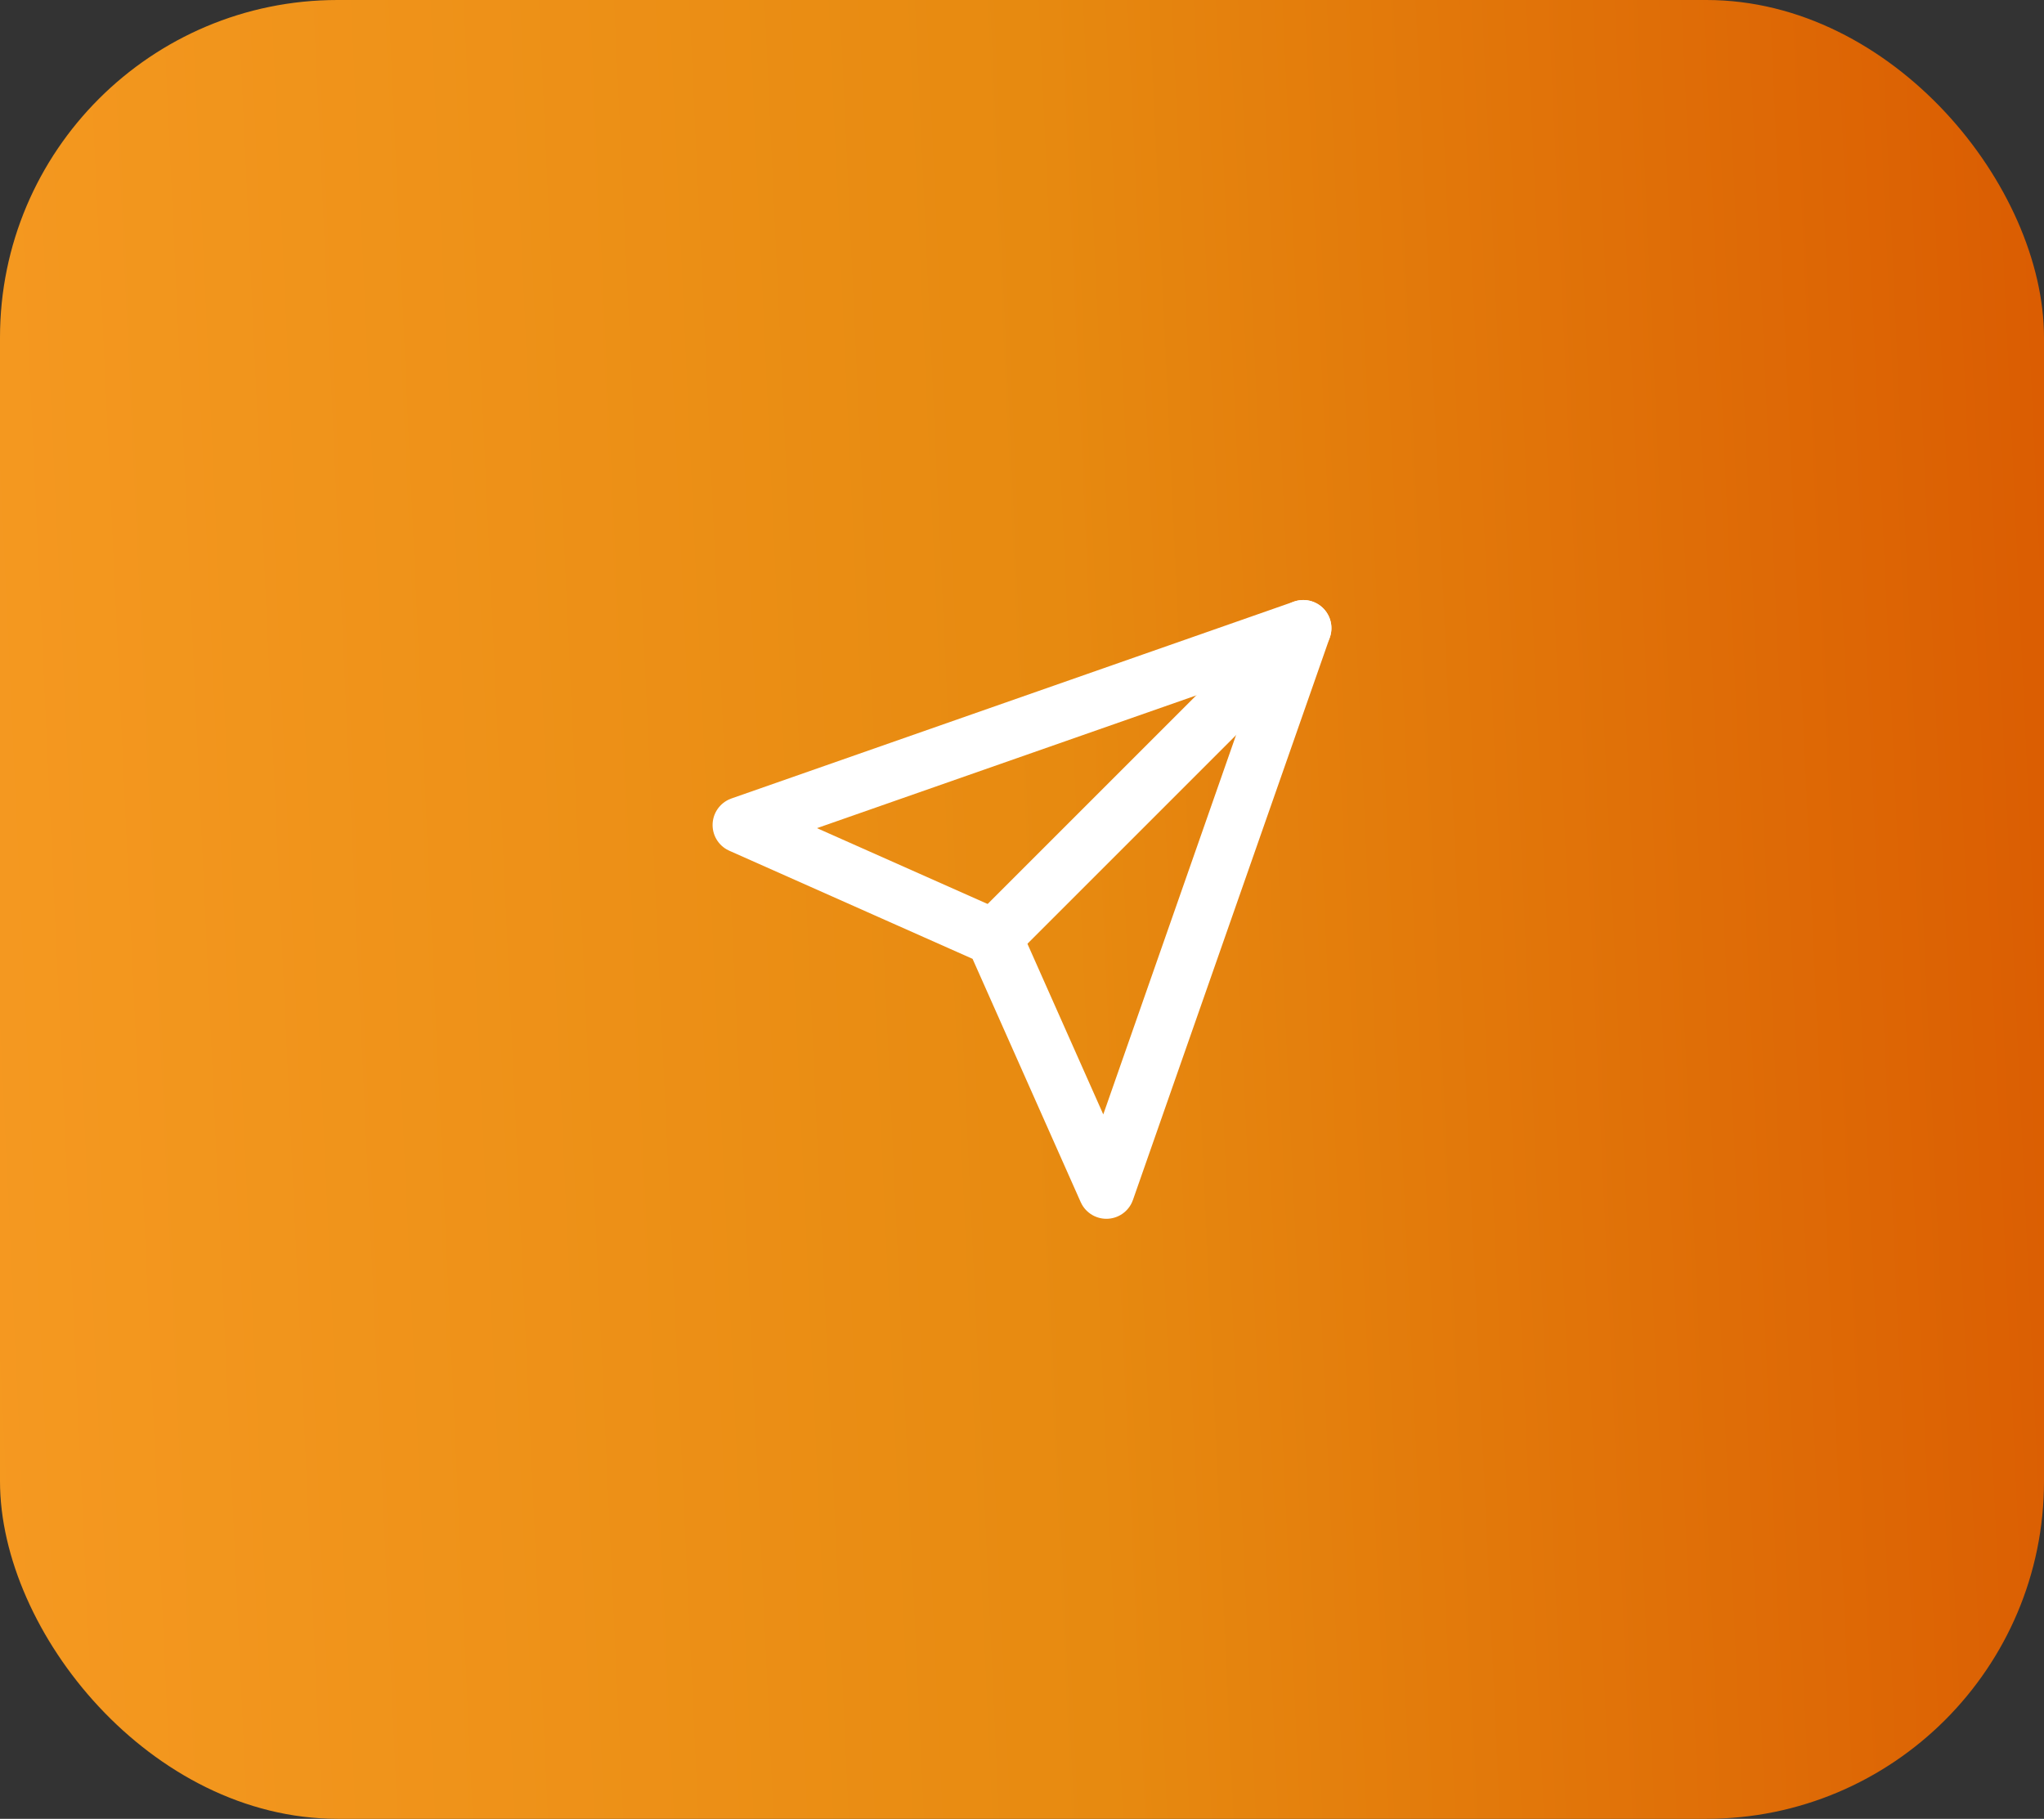 <svg id="send" xmlns="http://www.w3.org/2000/svg" xmlns:xlink="http://www.w3.org/1999/xlink" width="109" height="97" viewBox="0 0 109 97">
  <rect x="0" y="0" width="109" height="97" fill="#333333" stroke="none"/>
  <defs>
    <linearGradient id="linear-gradient" x1="1.062" y1="0.272" x2="-0.141" y2="0.322" gradientUnits="objectBoundingBox">
      <stop offset="0" stop-color="#d95700"/>
      <stop offset="0.455" stop-color="#e78a10"/>
      <stop offset="1" stop-color="#f89c24"/>
    </linearGradient>
  </defs>
  <rect id="Retângulo_42" data-name="Retângulo 42" width="109" height="97" rx="18" fill="url(#linear-gradient)"/>
  <g id="Icon_feather-send" data-name="Icon feather-send" transform="translate(36.5 30.5)">
    <path id="Caminho_137" data-name="Caminho 137" d="M33,3,16.5,19.5" fill="none" stroke="#fff" stroke-linecap="round" stroke-linejoin="round" stroke-width="3"/>
    <path id="Caminho_138" data-name="Caminho 138" d="M33,3,22.5,33l-6-13.5L3,13.5Z" fill="none" stroke="#fff" stroke-linecap="round" stroke-linejoin="round" stroke-width="3"/>
  </g>
</svg>
